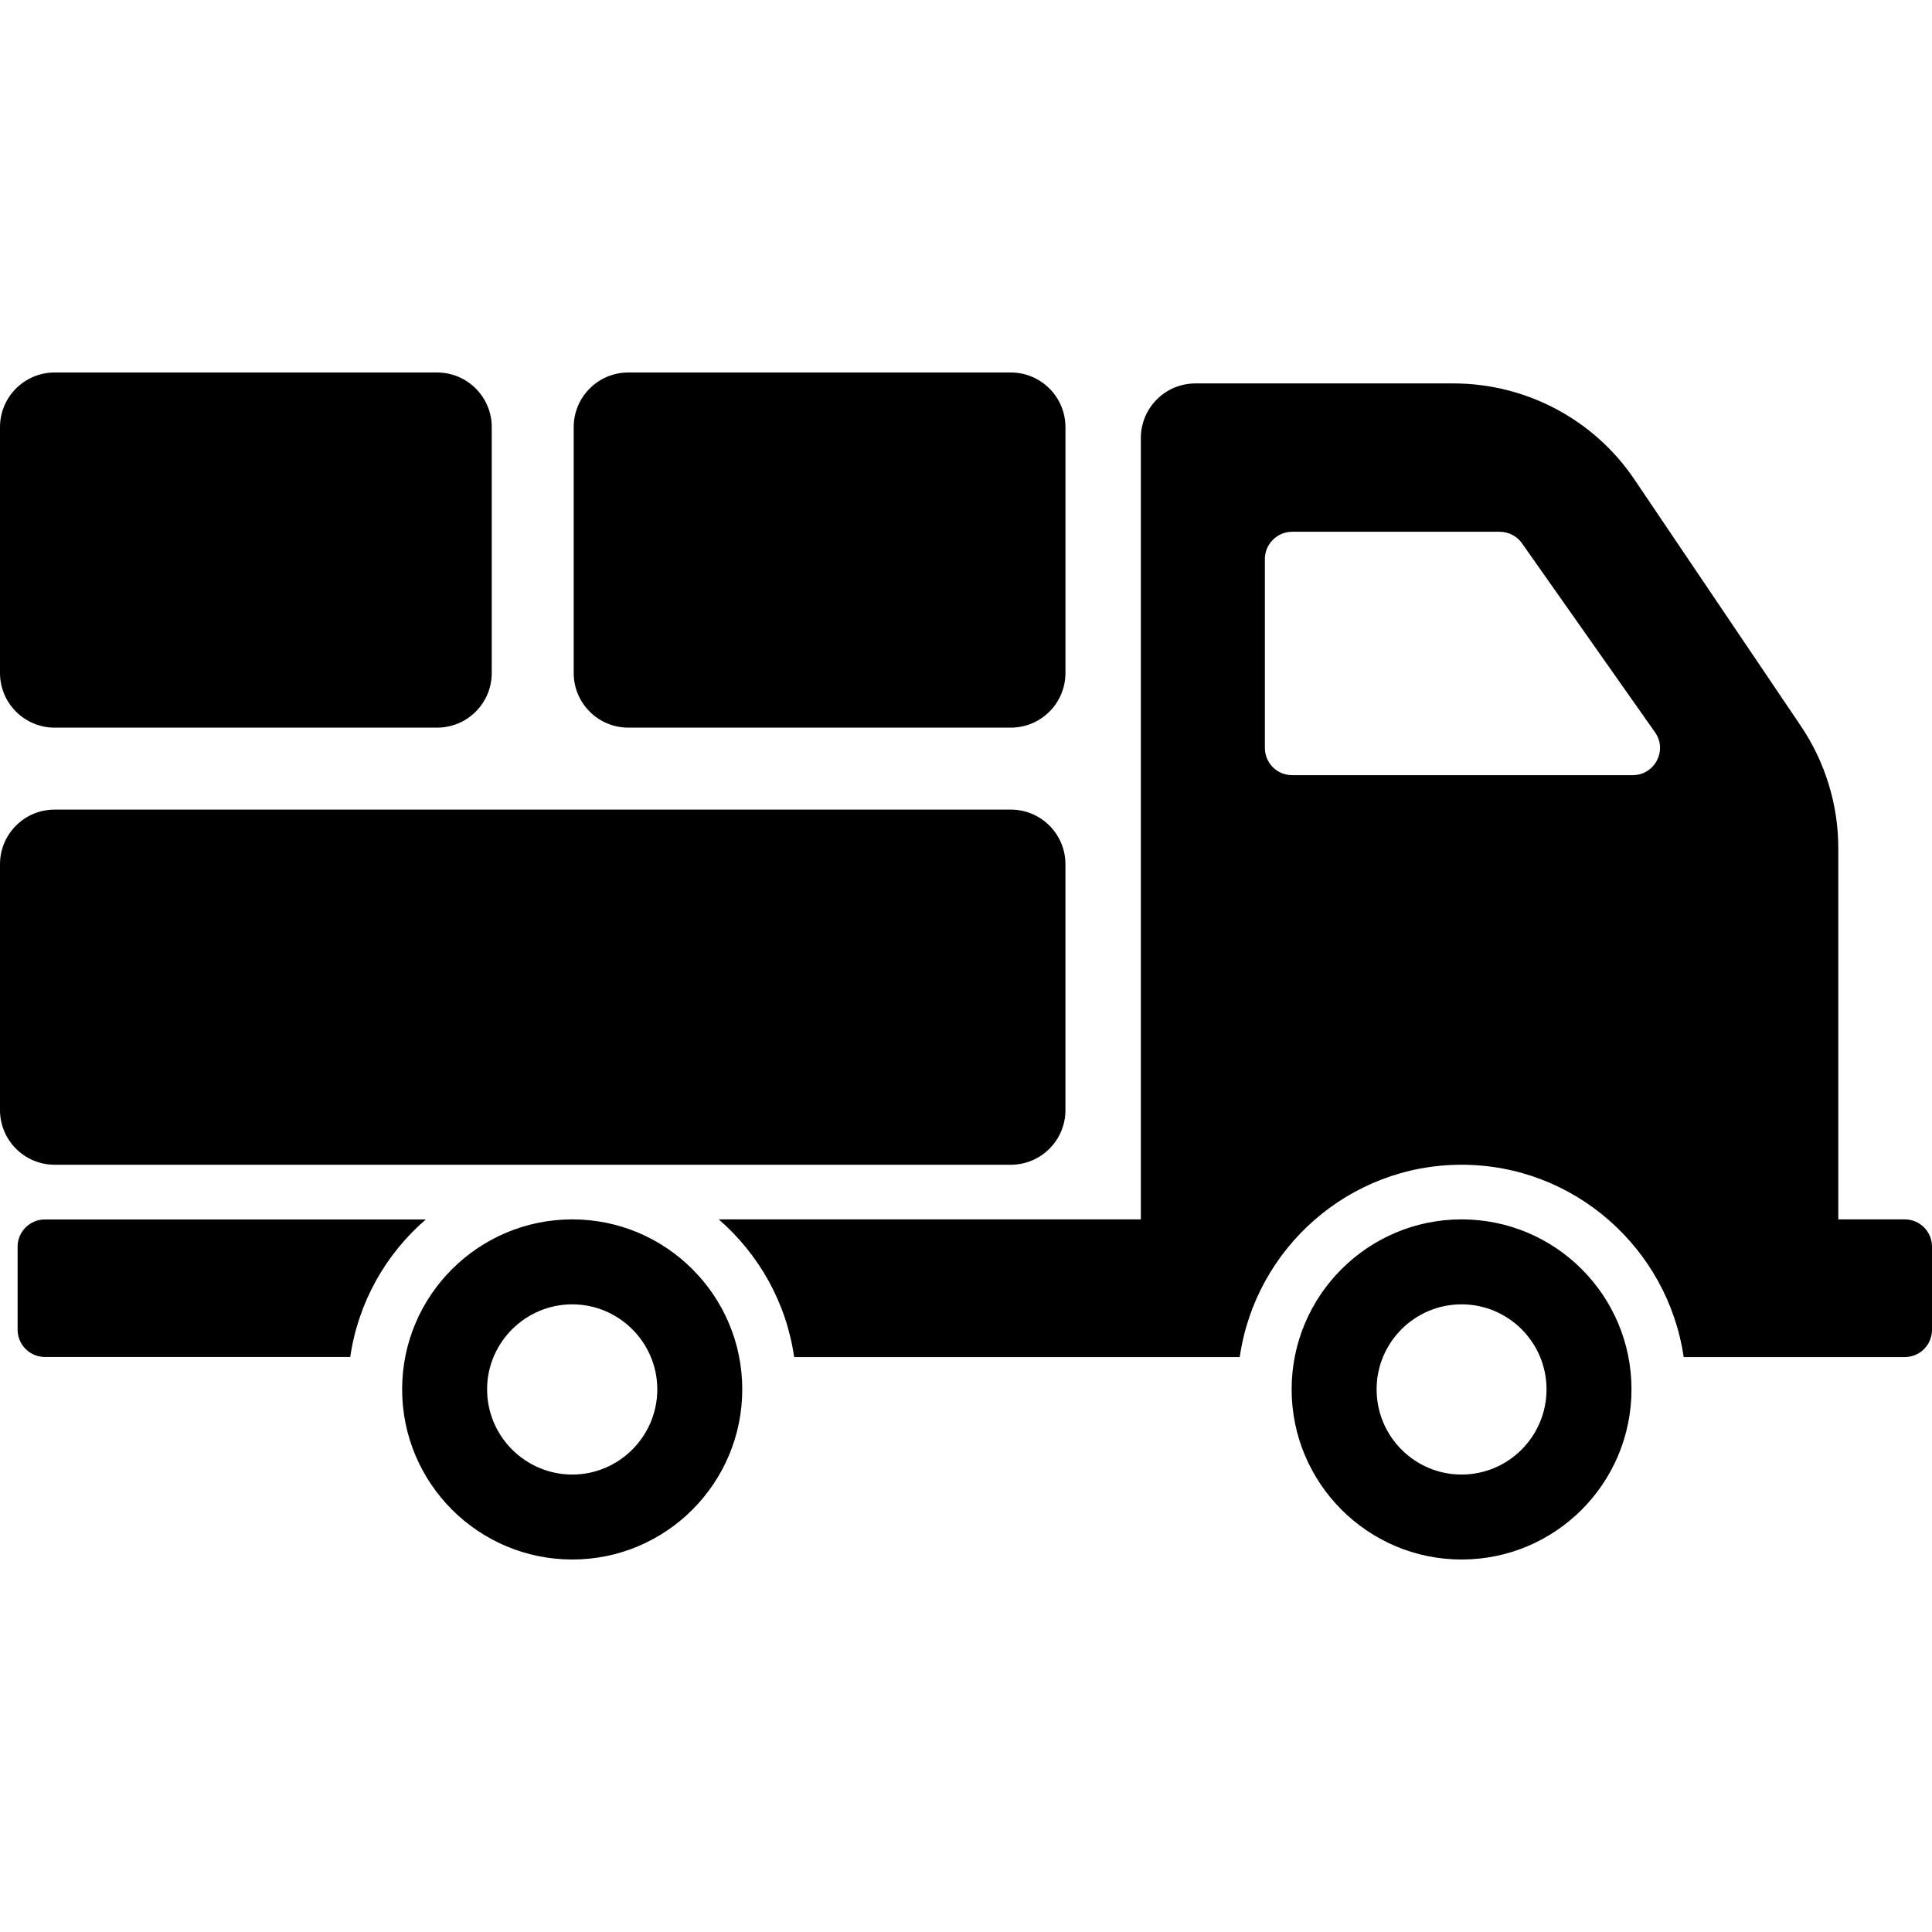 <?xml version="1.0" encoding="iso-8859-1"?>
<!-- Generator: Adobe Illustrator 16.0.0, SVG Export Plug-In . SVG Version: 6.00 Build 0)  -->
<!DOCTYPE svg PUBLIC "-//W3C//DTD SVG 1.1//EN" "http://www.w3.org/Graphics/SVG/1.1/DTD/svg11.dtd">
<svg version="1.1" id="Capa_1" xmlns="http://www.w3.org/2000/svg" xmlns:xlink="http://www.w3.org/1999/xlink" x="0px" y="0px"
	 width="612px" height="612px" viewBox="0 0 612 612" style="enable-background:new 0 0 612 612;" xml:space="preserve">
<g>
	<path d="M181.298,386.264c-29.77,0-53.915,24.145-53.915,53.827c0,29.769,24.145,53.914,53.915,53.914
		c29.683,0,53.827-24.146,53.827-53.914C235.125,410.409,210.981,386.264,181.298,386.264z M181.298,467.091
		c-14.885,0-27-12.115-27-27c0-14.798,12.115-26.914,27-26.914c14.797,0,26.913,12.115,26.913,26.914
		C208.211,454.976,196.096,467.091,181.298,467.091z M134.888,386.287H14.228c-4.779,0-8.653,3.874-8.653,8.653v26.256
		c0,4.779,3.874,8.653,8.653,8.653h96.714C113.468,412.524,122.212,397.219,134.888,386.287z M462.981,386.264
		c-29.684,0-53.827,24.145-53.827,53.827c0,29.769,24.144,53.914,53.827,53.914c29.769,0,53.826-24.146,53.826-53.914
		C516.808,410.409,492.75,386.264,462.981,386.264z M462.981,467.091c-14.885,0-26.914-12.115-26.914-27
		c0-14.798,12.029-26.914,26.914-26.914c14.884,0,26.913,12.115,26.913,26.914C489.895,454.976,477.865,467.091,462.981,467.091z
		 M603.347,386.264h-21.029V268.658c0-13.759-4.154-27.259-11.856-38.683l-52.701-78.057
		c-12.809-19.039-34.356-30.462-57.375-30.462h-81.692c-9.52,0-17.308,7.702-17.308,17.308v247.5H227.683
		c12.635,10.99,21.375,26.222,23.885,43.615h141.144c4.933-34.355,34.529-60.923,70.27-60.923c35.739,0,65.336,26.567,70.355,60.923
		h70.01c4.847,0,8.653-3.895,8.653-8.654v-26.307C612,390.158,608.192,386.264,603.347,386.264z M517.153,245.552H409.327
		c-4.76,0-8.654-3.808-8.654-8.654v-59.797c0-4.76,3.896-8.654,8.654-8.654h65.683c2.855,0,5.539,1.384,7.097,3.634l42.145,59.884
		C528.317,237.677,524.163,245.552,517.153,245.552z M320.192,368.956H17.307C7.749,368.956,0,361.208,0,351.649v-77.885
		c0-9.559,7.749-17.308,17.307-17.308h302.885c9.559,0,17.308,7.749,17.308,17.308v77.885
		C337.5,361.208,329.751,368.956,320.192,368.956z M138.462,230.495H17.307C7.749,230.495,0,222.745,0,213.187v-77.884
		c0-9.559,7.749-17.308,17.307-17.308h121.154c9.559,0,17.308,7.749,17.308,17.308v77.884
		C155.77,222.745,148.021,230.495,138.462,230.495z M320.192,230.495H199.039c-9.559,0-17.308-7.749-17.308-17.307v-77.885
		c0-9.559,7.749-17.307,17.308-17.307h121.154c9.559,0,17.308,7.749,17.308,17.307v77.885
		C337.5,222.745,329.751,230.495,320.192,230.495z"/>
</g>
<g>
</g>
<g>
</g>
<g>
</g>
<g>
</g>
<g>
</g>
<g>
</g>
<g>
</g>
<g>
</g>
<g>
</g>
<g>
</g>
<g>
</g>
<g>
</g>
<g>
</g>
<g>
</g>
<g>
</g>
</svg>
